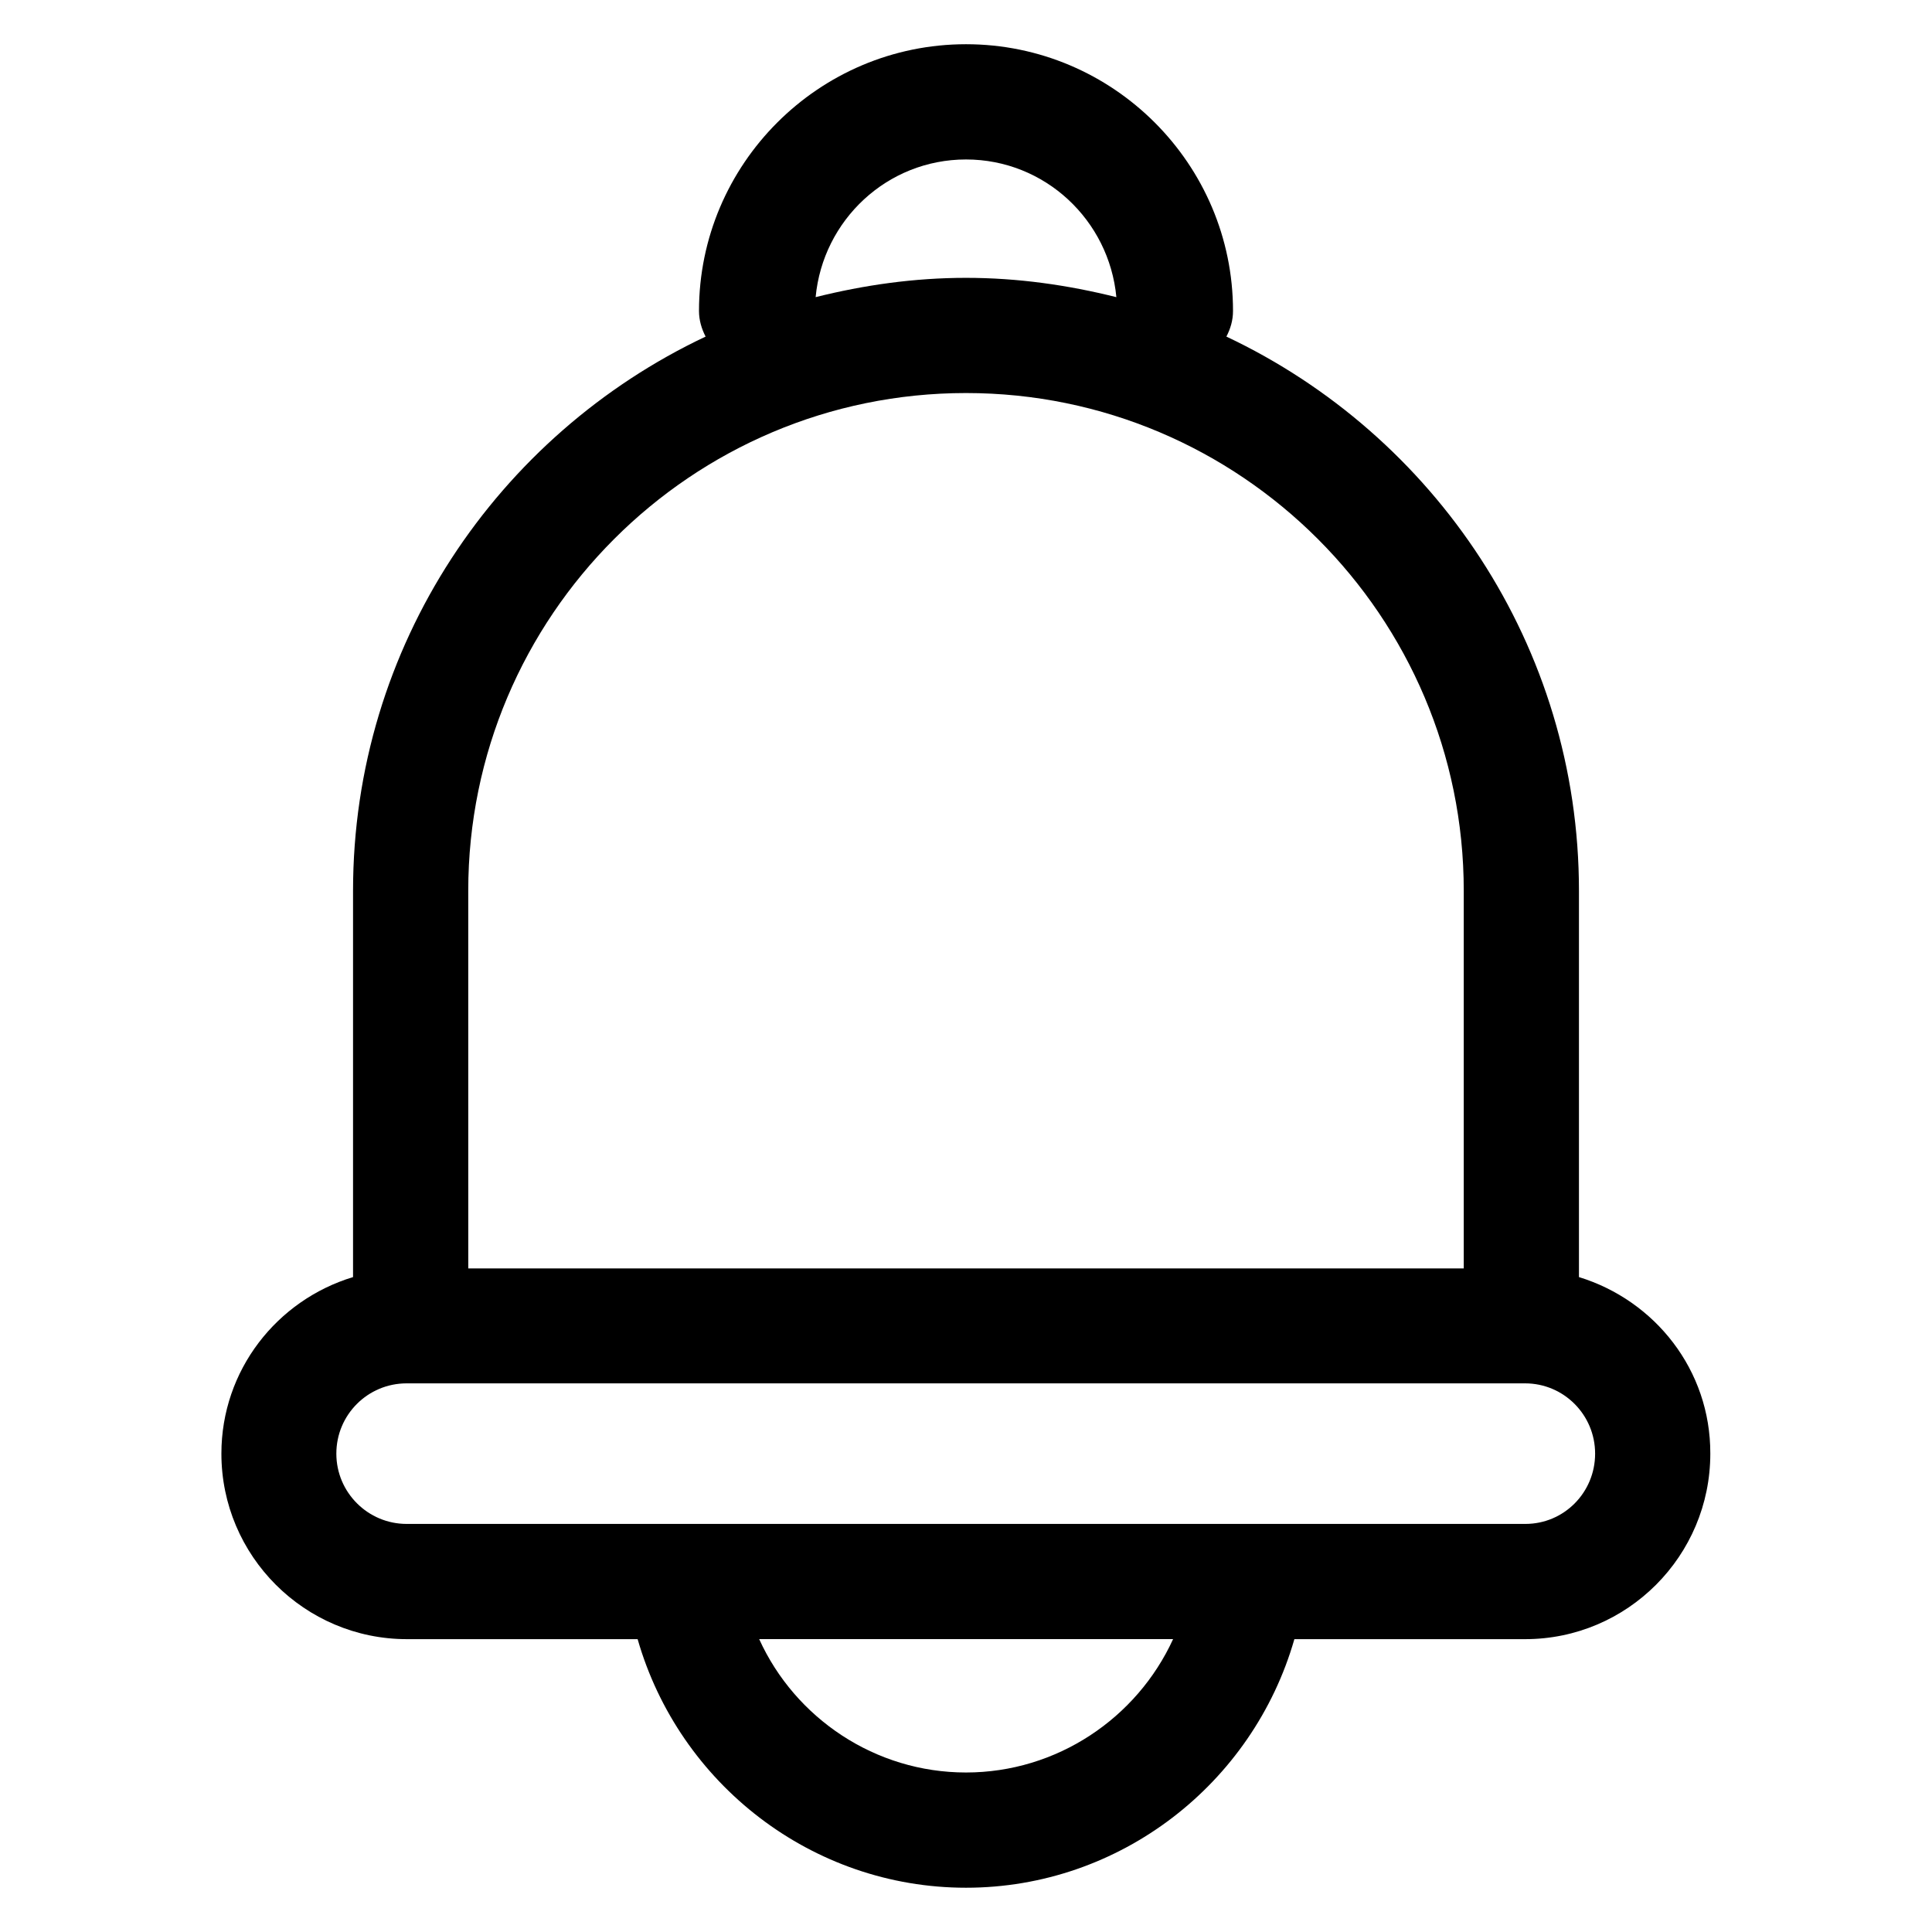 <?xml version="1.0" encoding="UTF-8"?>
<!-- Uploaded to: SVG Repo, www.svgrepo.com, Generator: SVG Repo Mixer Tools -->
<svg fill="#000000" width="800px" height="800px" version="1.1" viewBox="144 144 512 512" xmlns="http://www.w3.org/2000/svg">
 <path d="m562.44 482.44v-102.37c0-64.883-38.32-120.84-93.434-146.87 1.07-2.062 1.754-4.273 1.754-6.793 0.004-38.93-31.754-70.688-70.758-70.688-39.008 0-70.762 31.754-70.762 70.688 0 2.441 0.688 4.734 1.754 6.793-55.113 26.031-93.434 81.984-93.434 146.87v102.37c-20.152 6.106-34.887 24.656-34.887 46.793 0 27.098 22.062 49.16 49.16 49.16h61.145c10.992 38.32 46.184 65.875 87.023 65.875s76.031-27.559 87.023-65.875h61.145c27.098 0 49.082-22.062 49.082-49.16 0.074-22.137-14.66-40.609-34.812-46.793zm-162.44-296.18c20.914 0 37.938 16.105 39.848 36.488-12.828-3.207-26.109-5.117-39.848-5.117-13.742 0-27.023 1.91-39.848 5.113 1.906-20.379 18.93-36.484 39.848-36.484zm-131.91 193.81c0-72.746 59.16-131.91 131.91-131.91s131.91 59.16 131.91 131.91v100.07h-263.81zm131.91 233.66c-24.047 0-45.266-14.352-54.809-35.344h109.69c-9.617 20.996-30.84 35.344-54.883 35.344zm148.24-65.875h-296.48c-10.23 0-18.625-8.32-18.625-18.625s8.32-18.625 18.625-18.625h296.41c10.23 0 18.551 8.32 18.551 18.625s-8.246 18.625-18.473 18.625z"/>
</svg>